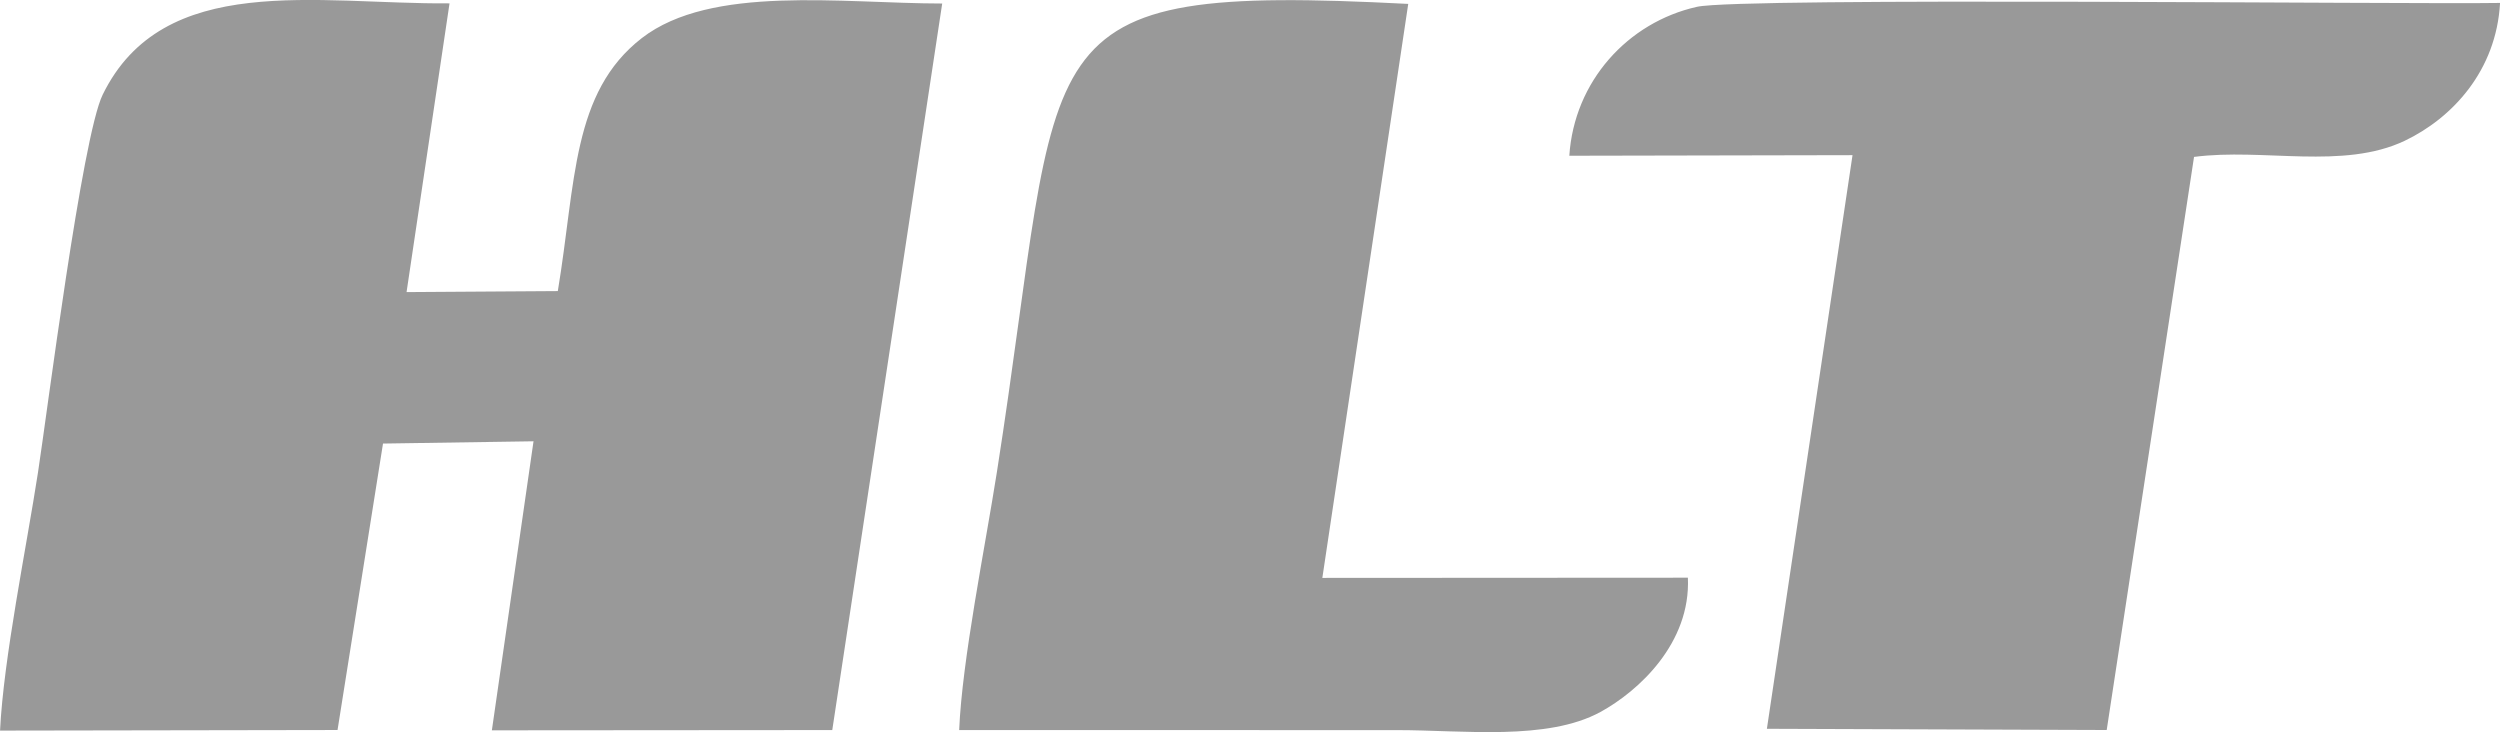 <?xml version="1.0" encoding="UTF-8"?>
<!DOCTYPE svg PUBLIC "-//W3C//DTD SVG 1.1//EN" "http://www.w3.org/Graphics/SVG/1.1/DTD/svg11.dtd">
<!-- Creator: CorelDRAW 2021 (64-Bit) -->
<svg xmlns="http://www.w3.org/2000/svg" xml:space="preserve" width="20.238mm" height="5.927mm" version="1.1" style="shape-rendering:geometricPrecision; text-rendering:geometricPrecision; image-rendering:optimizeQuality; fill-rule:evenodd; clip-rule:evenodd"
viewBox="0 0 471.21 137.99"
 xmlns:xlink="http://www.w3.org/1999/xlink"
 xmlns:xodm="http://www.corel.com/coreldraw/odm/2003">
 <defs>
  <style type="text/css">
   <![CDATA[
    .fil0 {fill:#999999}
   ]]>
  </style>
 </defs>
 <g id="Layer_x0020_1">
  <path class="fil0" d="M0 137.7l63.62 -0.11 8.57 -53.99 28.37 -0.43 -7.85 54.48 64.16 -0.05 20.72 -136.94c-18.99,-0.02 -43.53,-3.59 -56.61,6.51 -13.22,10.24 -12.43,27.19 -15.84,47.69l-28.51 0.19 8.1 -54.42c-24.98,0.19 -53.95,-6.12 -65.37,17.2 -3.89,7.91 -10.51,60.26 -12.2,71.22 -2.17,14.1 -6.49,35.02 -7.15,48.64l0 0zm180.78 -0.1c27.5,0.02 54.99,0.02 82.52,0.01 12.54,0 28.31,2.05 38.34,-3.41 7.22,-3.94 17.06,-13 16.5,-25.32l-68.9 0.04 16.19 -108.19c-74.28,-3.81 -64.54,5.36 -77.53,88.24 -2.22,14.14 -6.56,35.42 -7.11,48.62l0 0zm115 -108.25l53.39 -0.11 -16.14 108.12 64.05 0.23 16.46 -108.02c13.02,-1.71 28.1,2.49 39.73,-3.05 8.93,-4.27 17.24,-13.17 17.95,-25.97 -16.52,0.29 -143.18,-1.12 -151.37,0.73 -13.06,2.93 -23.15,14.06 -24.06,28.08l-0 0z"/>
 </g>
</svg>

